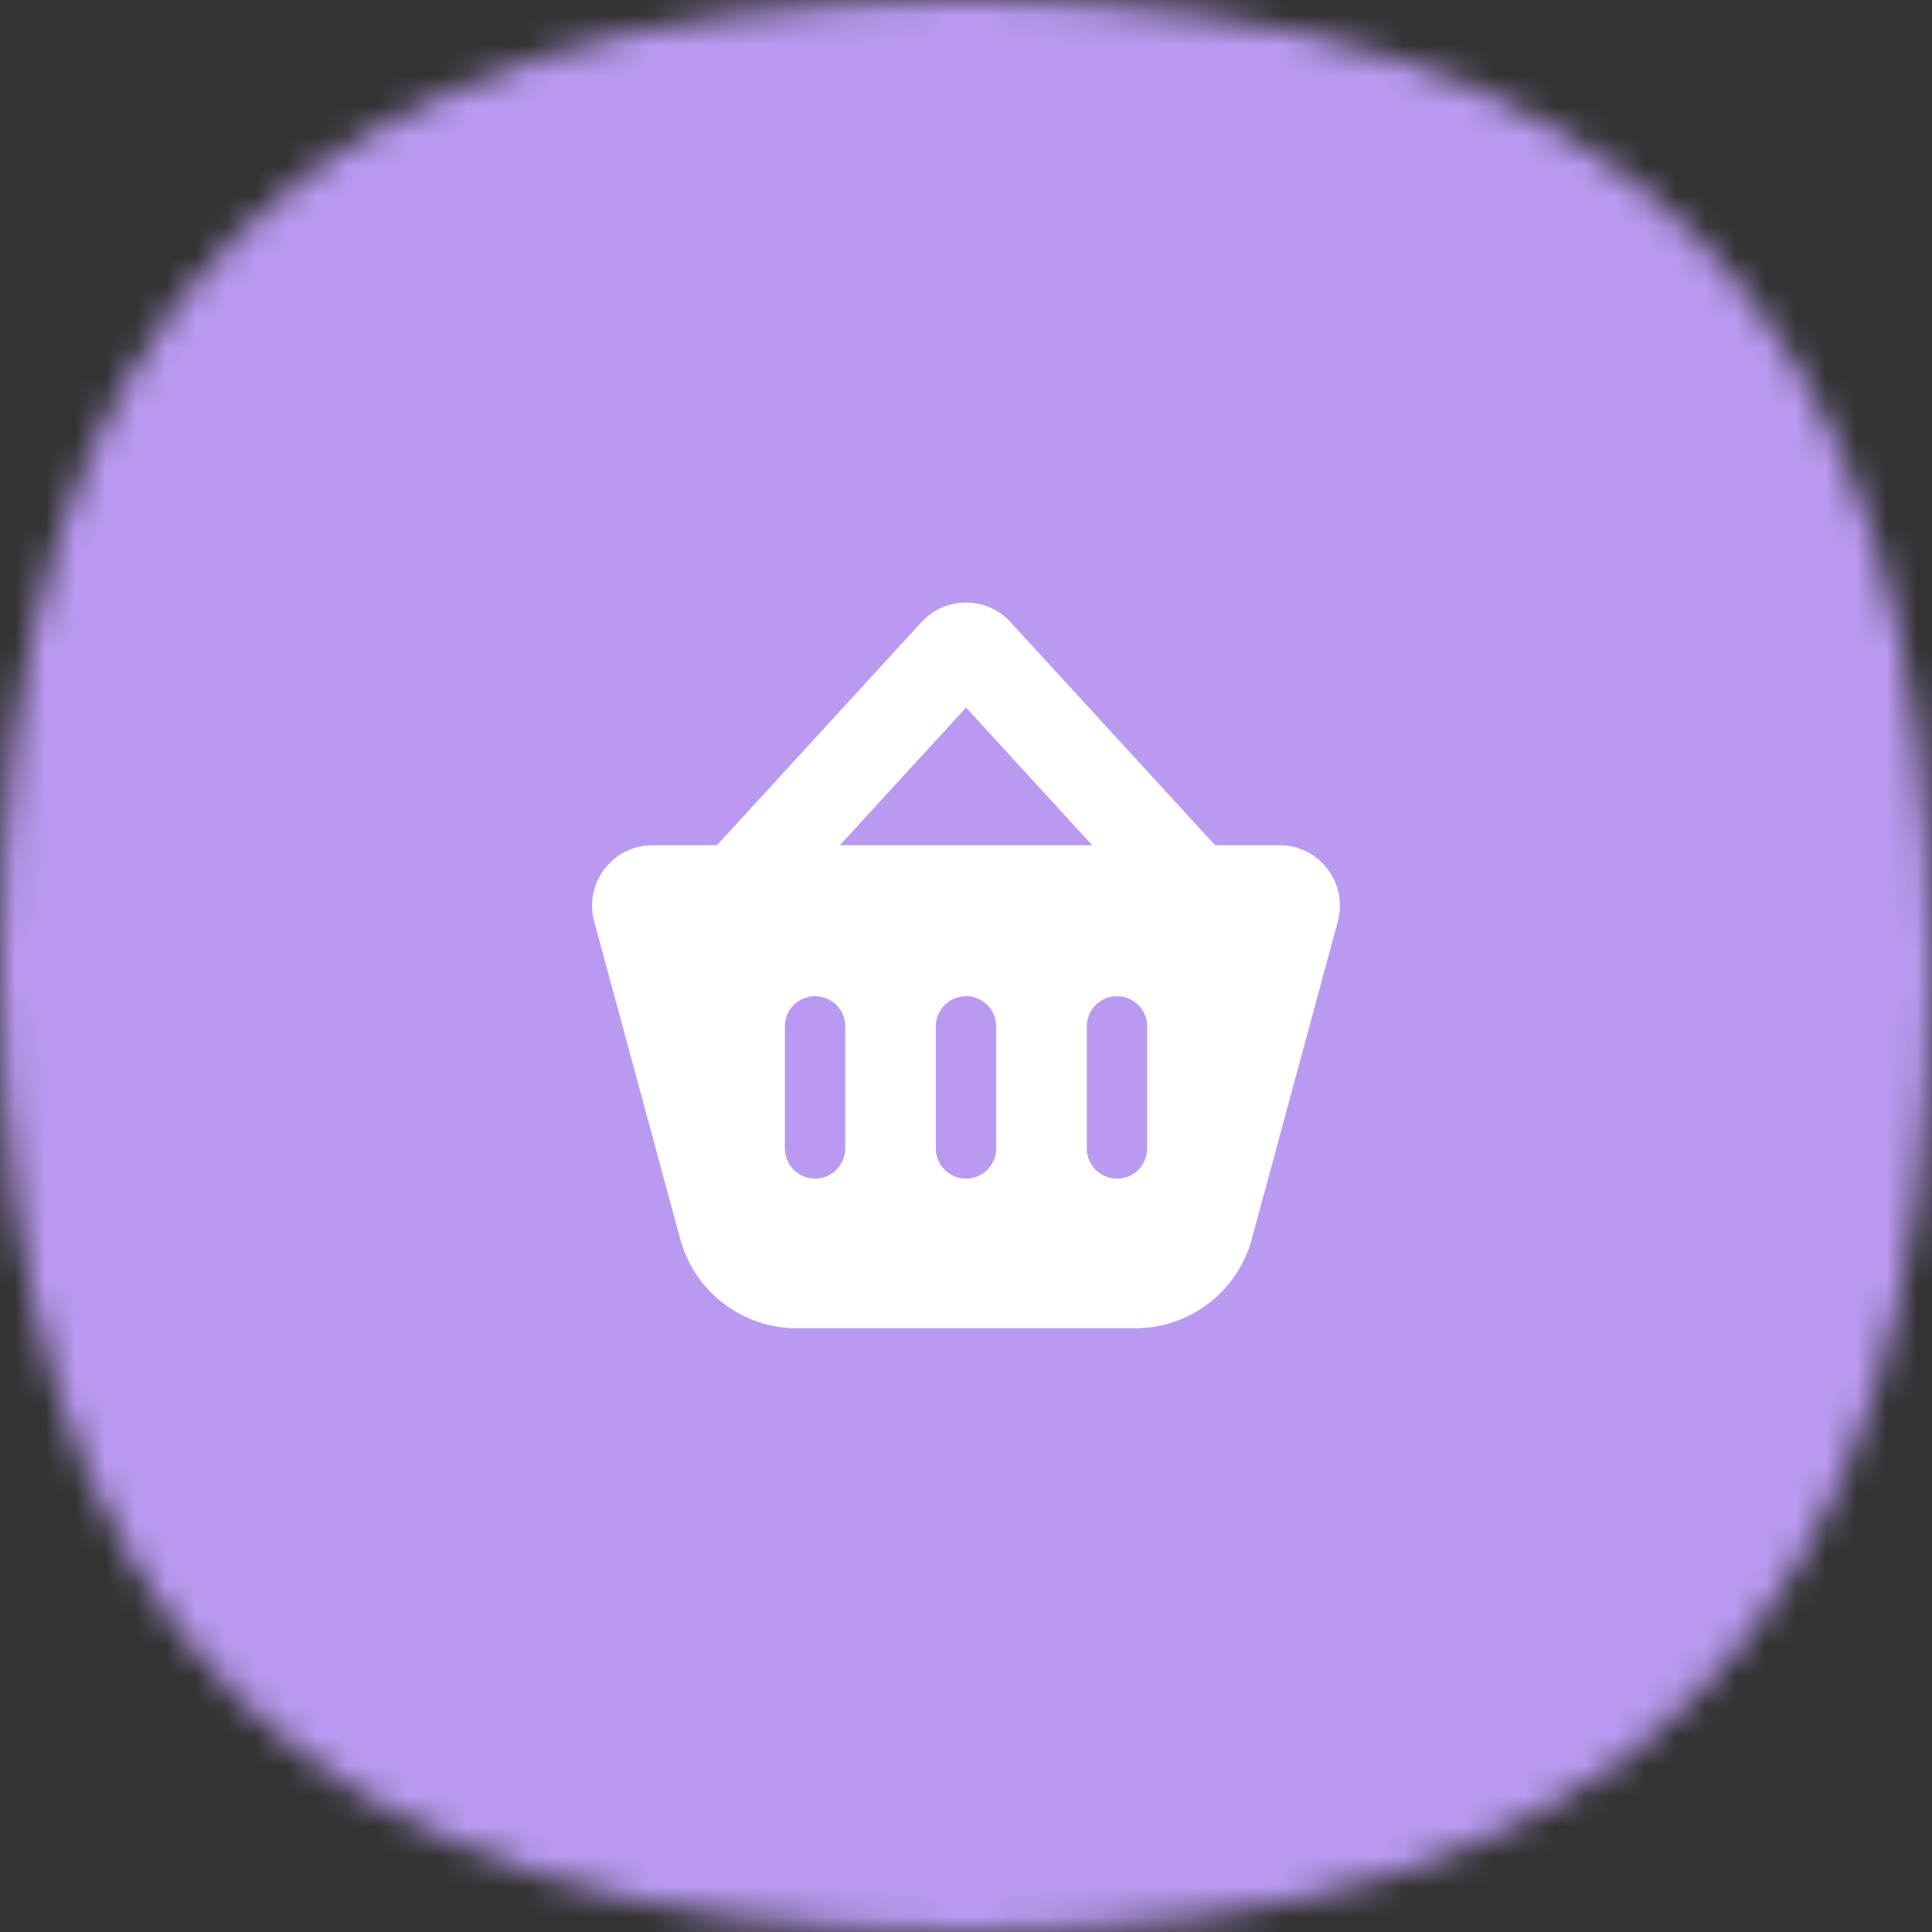 <?xml version="1.0" encoding="UTF-8"?> <svg xmlns="http://www.w3.org/2000/svg" width="64" height="64" viewBox="0 0 64 64" fill="none"><rect x="0" y="0" width="64" height="64" fill="#333333" stroke="none"/><mask id="mask0_138_6851" style="mask-type:alpha" maskUnits="userSpaceOnUse" x="0" y="0" width="64" height="64"><path d="M32 0C53.818 0 64 10.182 64 32C64 53.818 53.818 64 32 64C10.182 64 0 53.818 0 32C0 10.182 10.182 0 32 0Z" fill="#FDDA77"></path></mask><g mask="url(#mask0_138_6851)"><rect width="64" height="64" fill="#BA9AF1"></rect><path d="M30.526 20.608C31.319 19.744 32.681 19.744 33.474 20.608L40.251 28H42.386C43.703 28 44.661 29.252 44.317 30.523L41.467 41.046C40.995 42.789 39.412 44 37.606 44H26.394C24.588 44 23.006 42.789 22.534 41.046L19.683 30.523C19.339 29.252 20.297 28 21.614 28H23.75L30.526 20.608ZM27 33C26.448 33 26.001 33.448 26 34V38.044C26 38.596 26.448 39.044 27 39.044C27.553 39.044 28 38.596 28 38.044V34C28 33.448 27.553 33 27 33ZM32.001 33C31.448 33 31.001 33.448 31 34V38.044C31 38.596 31.448 39.044 32.001 39.044C32.553 39.044 33.001 38.596 33.001 38.044V34C33 33.448 32.553 33 32.001 33ZM37.001 33C36.448 33 36.001 33.448 36.001 34V38.044C36.001 38.596 36.448 39.044 37.001 39.044C37.553 39.044 38.001 38.596 38.001 38.044V34C38 33.448 37.553 33 37.001 33ZM27.82 28H36.18L32.001 23.439L27.82 28Z" fill="white"></path></g></svg> 